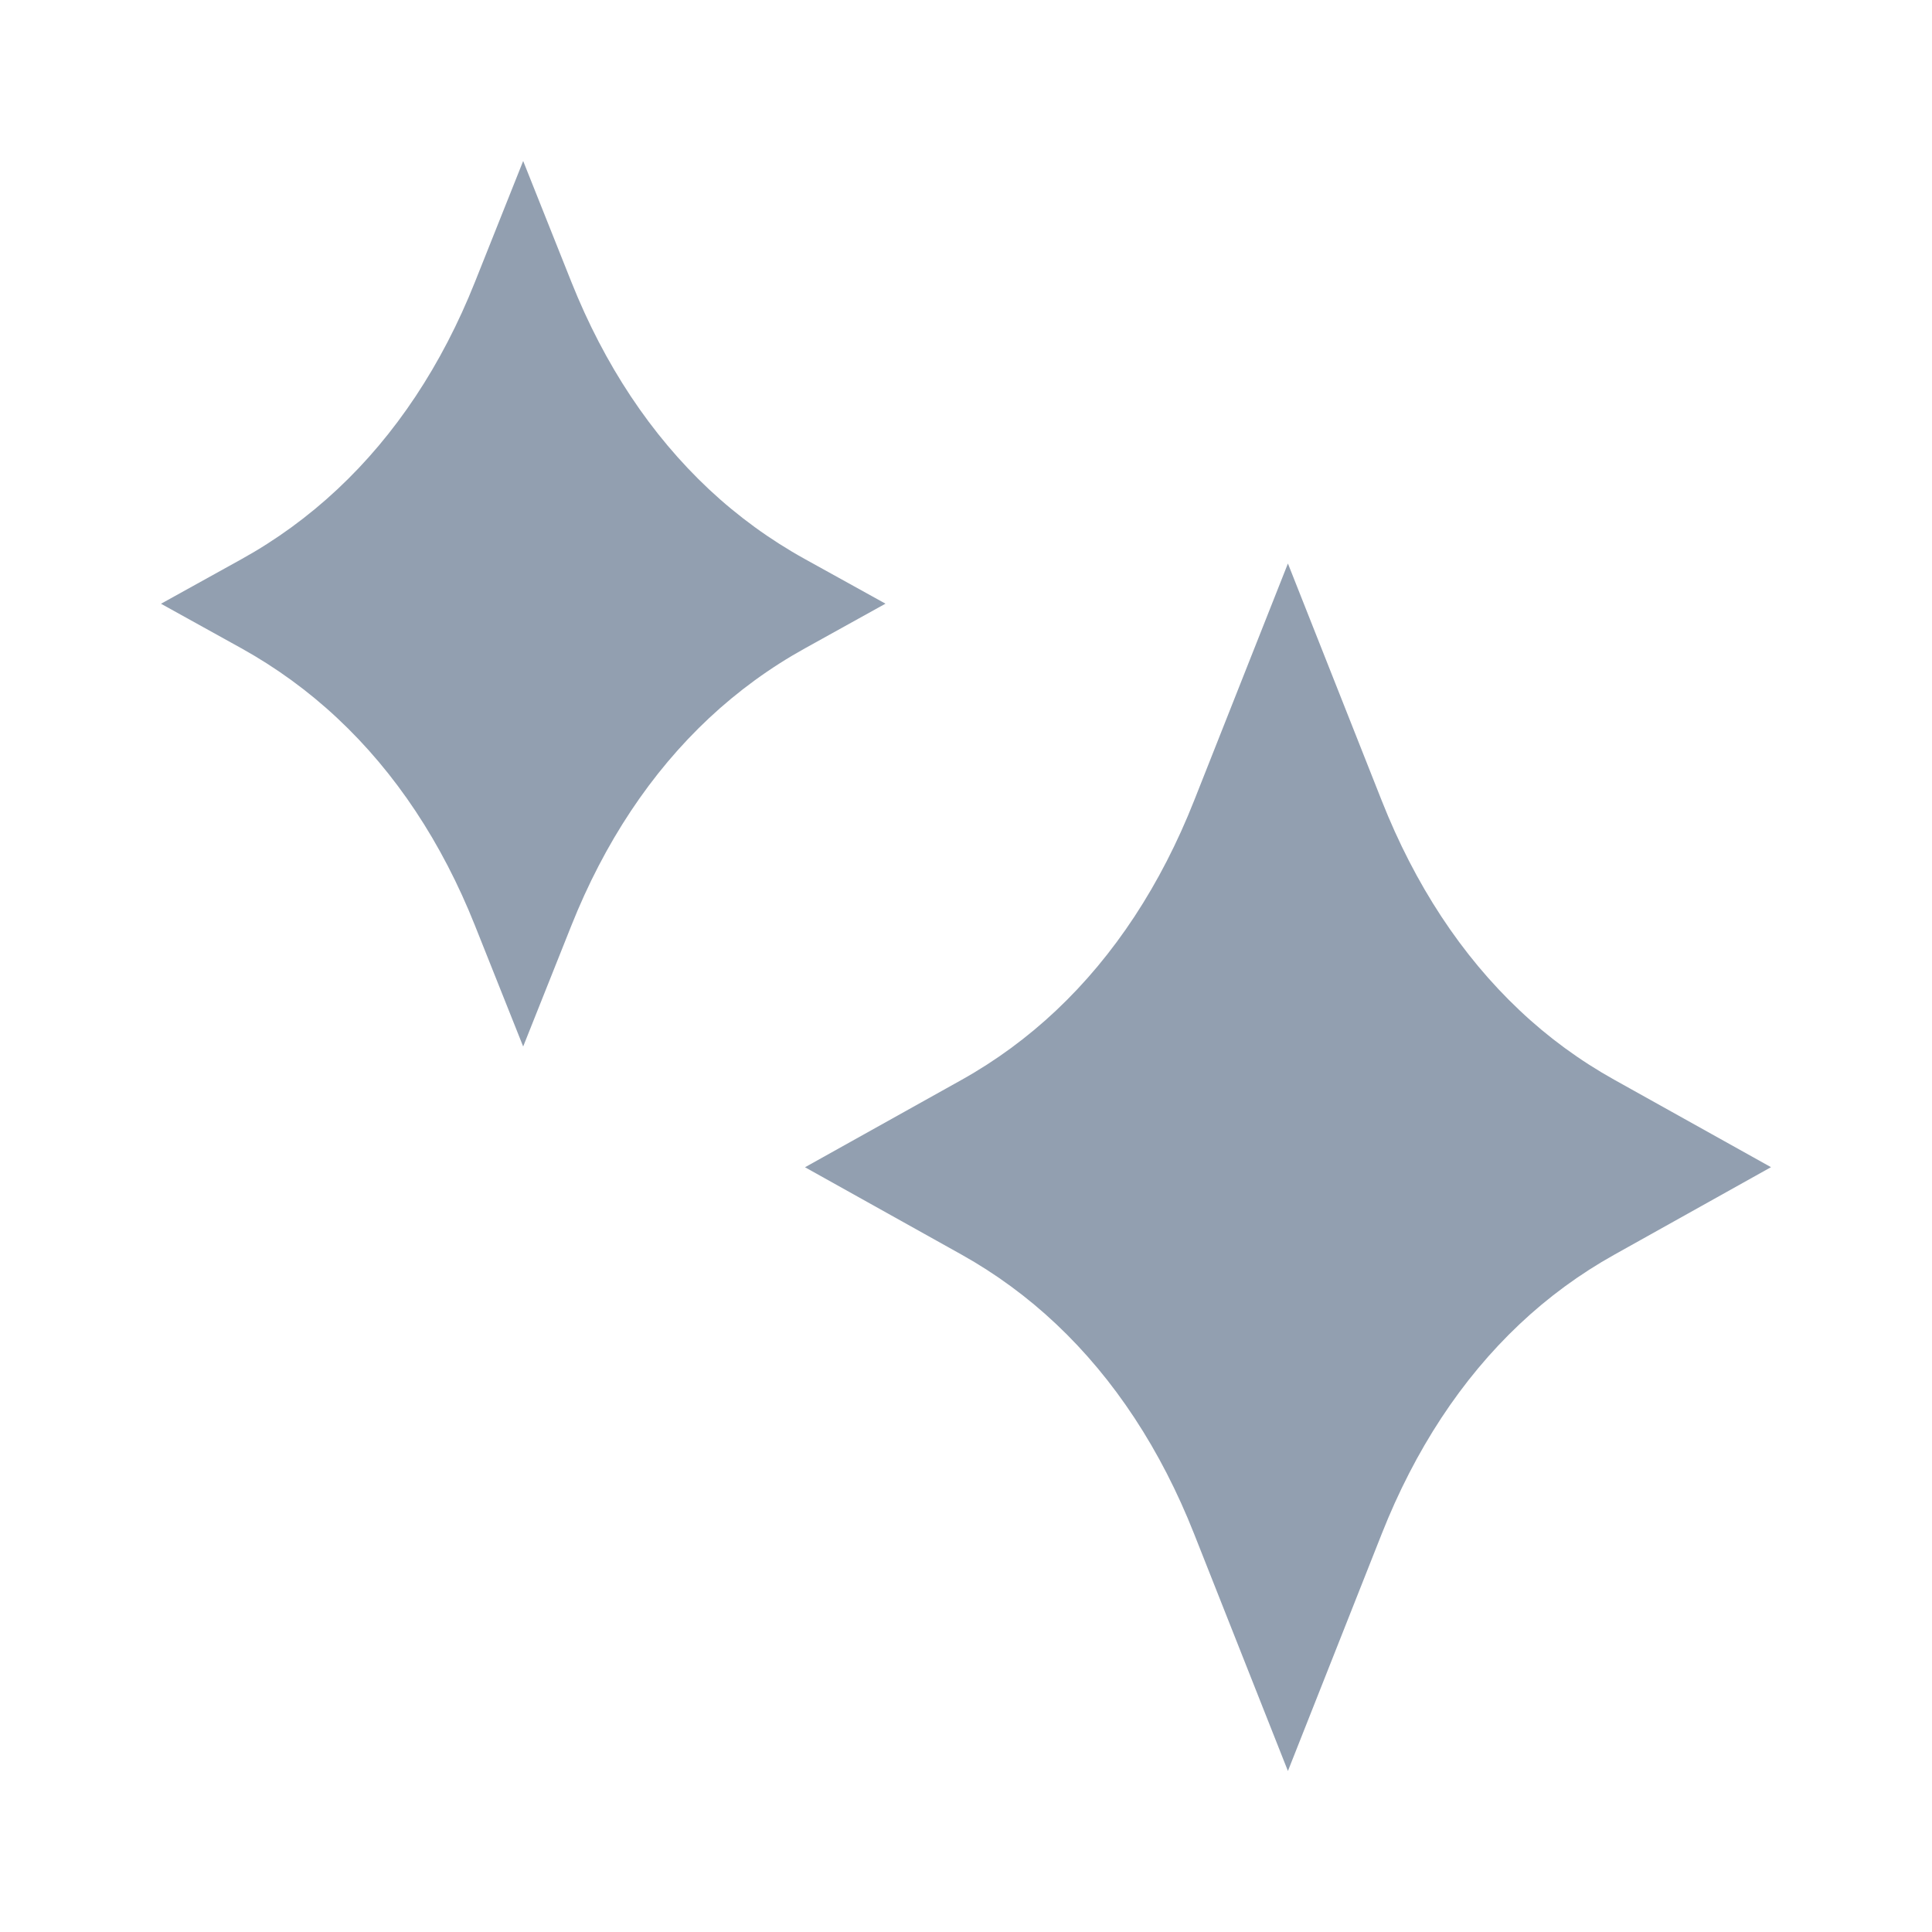 <svg width="24" height="24" viewBox="0 0 24 24" fill="none" xmlns="http://www.w3.org/2000/svg">
<path d="M9.999 6.945C9.567 6.706 9.166 6.414 8.808 6.079C8.085 5.401 7.509 4.534 7.098 3.503L6.499 2L5.9 3.503C5.489 4.535 4.914 5.402 4.19 6.079C3.83 6.416 3.43 6.708 3 6.946L2 7.5L3 8.054C3.43 8.293 3.83 8.584 4.19 8.921C4.914 9.598 5.489 10.465 5.9 11.497L6.499 13L7.098 11.497C7.509 10.466 8.085 9.598 8.808 8.921C9.168 8.584 9.569 8.292 9.999 8.054L11 7.499L9.999 6.945Z" fill="#929FB0"/>
<path d="M20.053 13.413C19.626 13.175 19.23 12.885 18.877 12.551C18.155 11.87 17.578 10.993 17.164 9.945L15.999 7L14.834 9.945C14.42 10.993 13.843 11.87 13.121 12.551C12.766 12.886 12.37 13.177 11.946 13.414L10 14.5L11.946 15.586C12.37 15.823 12.766 16.114 13.121 16.449C13.843 17.13 14.42 18.007 14.834 19.055L15.999 22L17.164 19.055C17.578 18.007 18.155 17.13 18.877 16.449C19.233 16.113 19.629 15.823 20.054 15.586L22 14.499L20.053 13.413Z" fill="#929FB0"/>
</svg>

